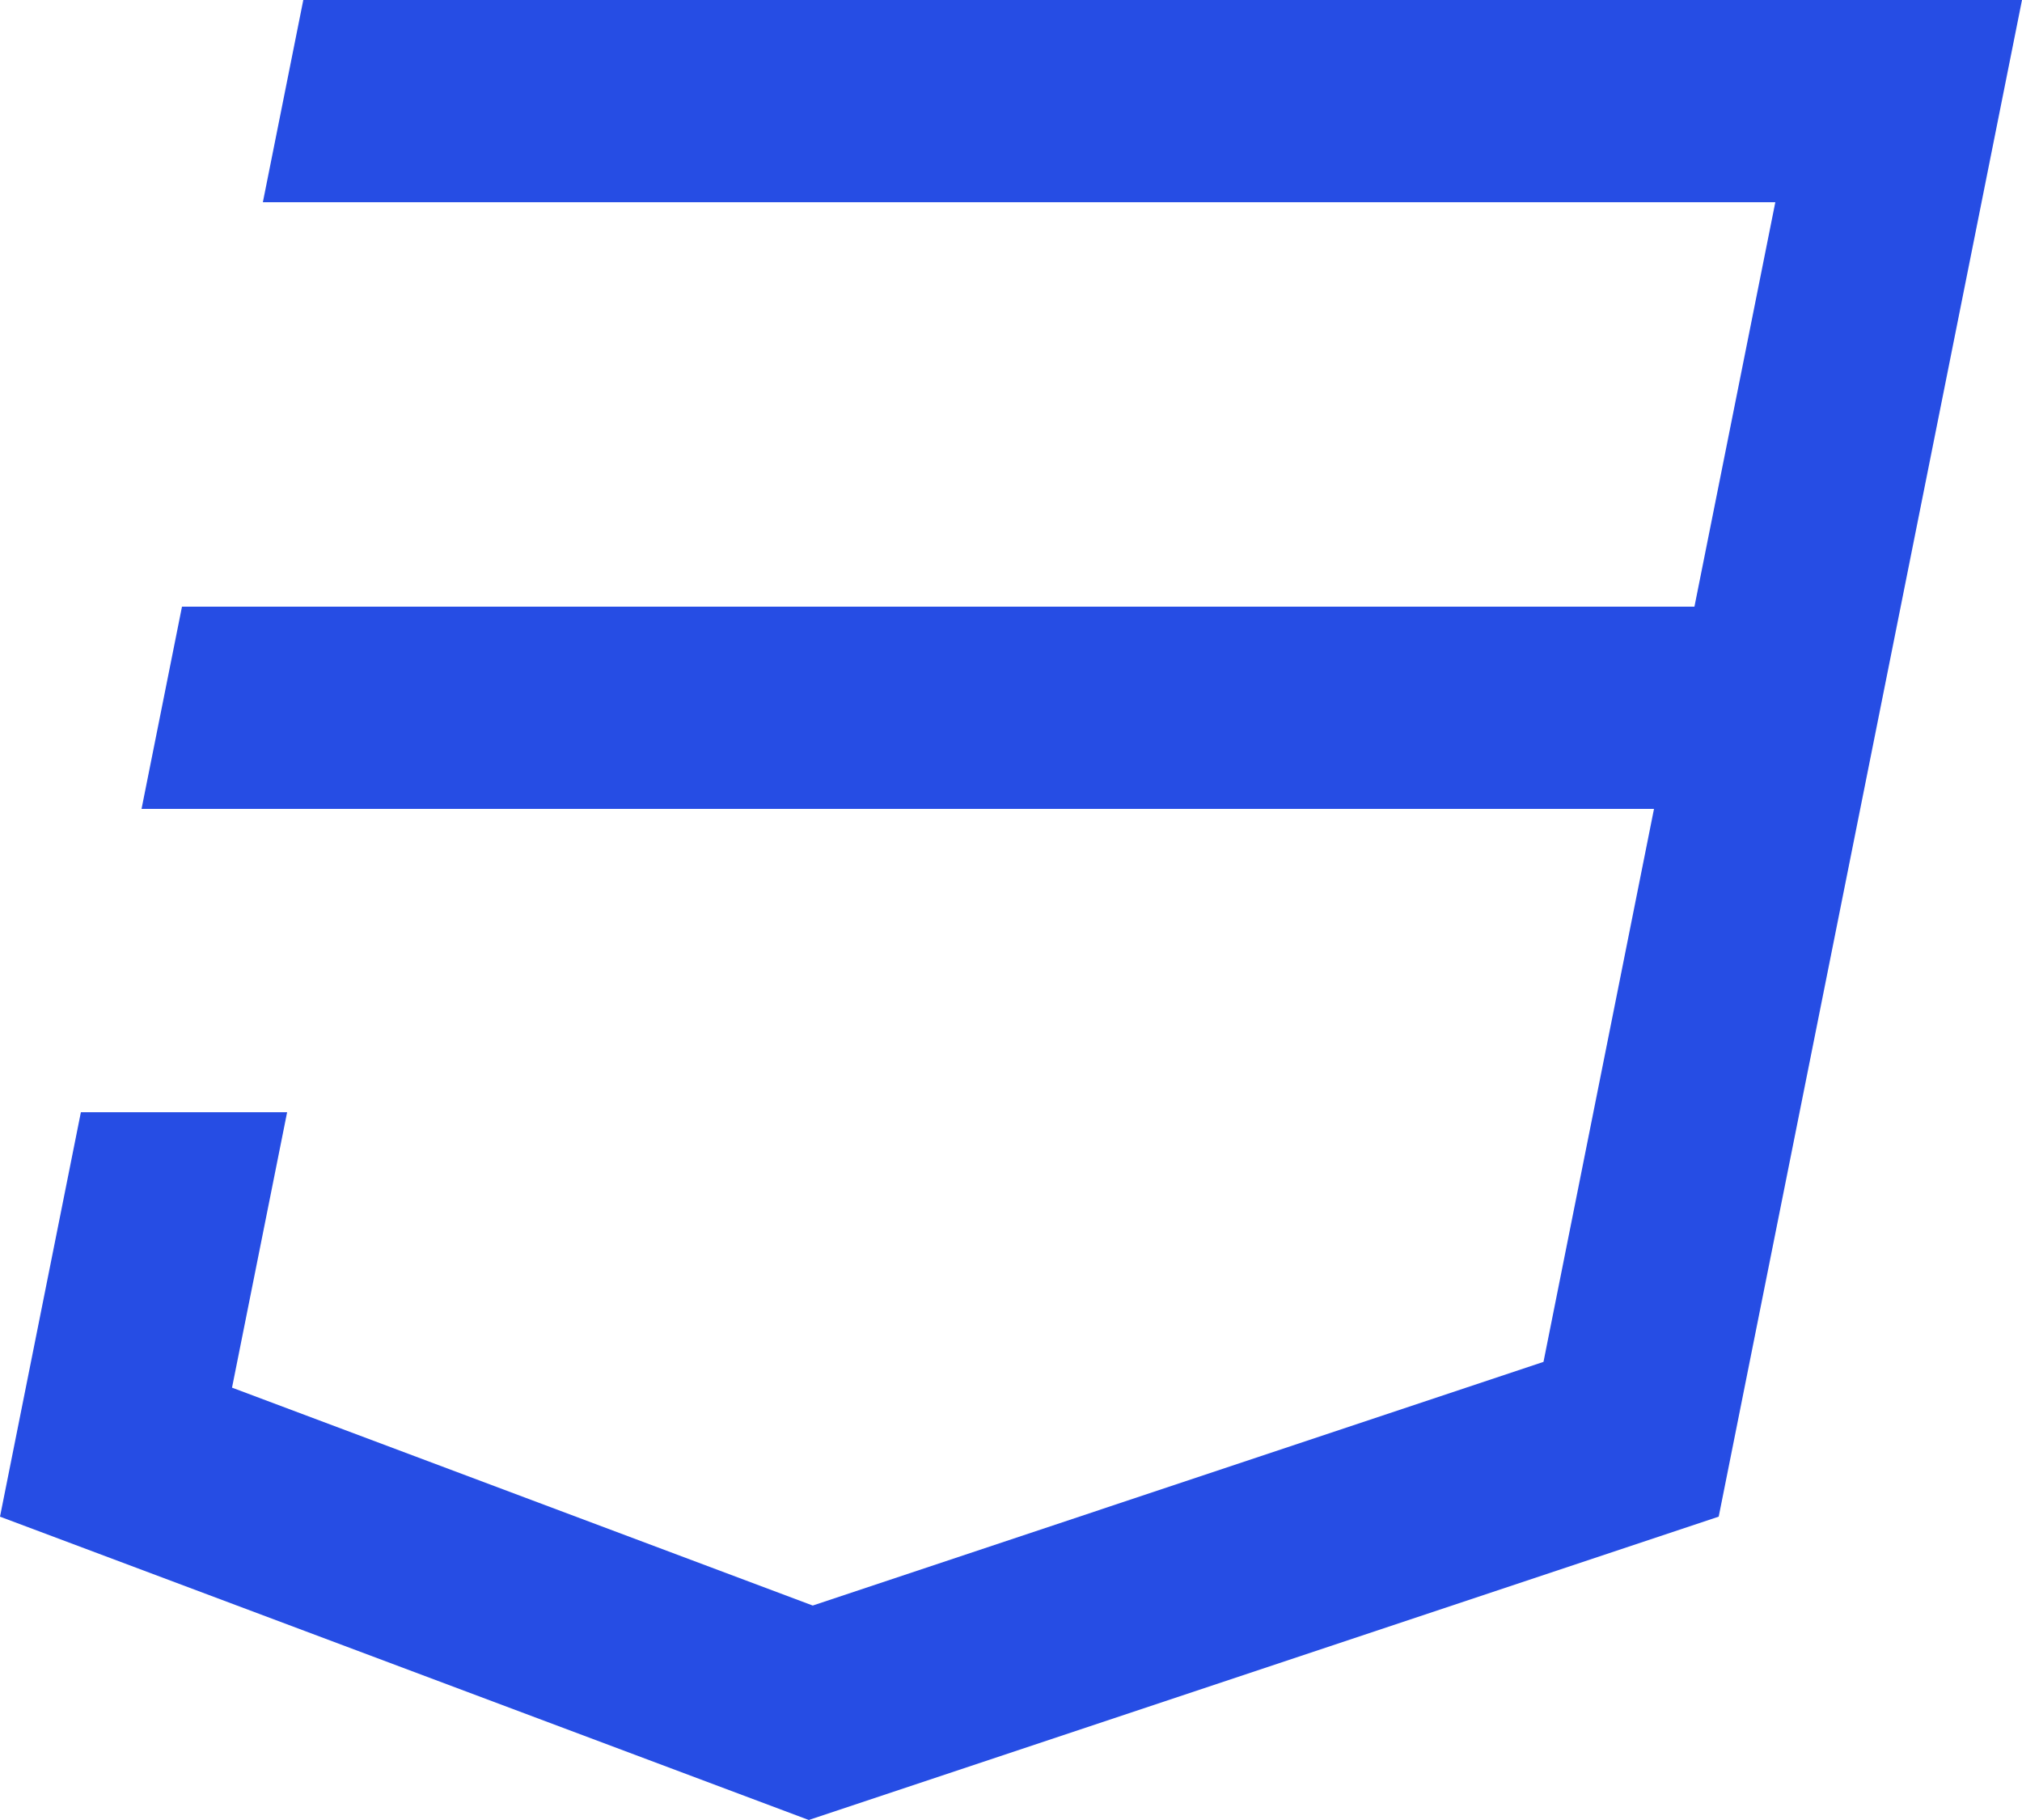 <svg width="20" height="18" viewBox="0 0 20 18" fill="none" xmlns="http://www.w3.org/2000/svg">
<path d="M0.8 11H2.84L2.295 13.724L8.039 15.879L15.267 13.469L16.36 8H1.4L1.8 6H16.76L17.56 2H2.6L3 0H20L17 15L8 18L0 15L0.8 11Z" fill="#264DE4"/>
</svg>
